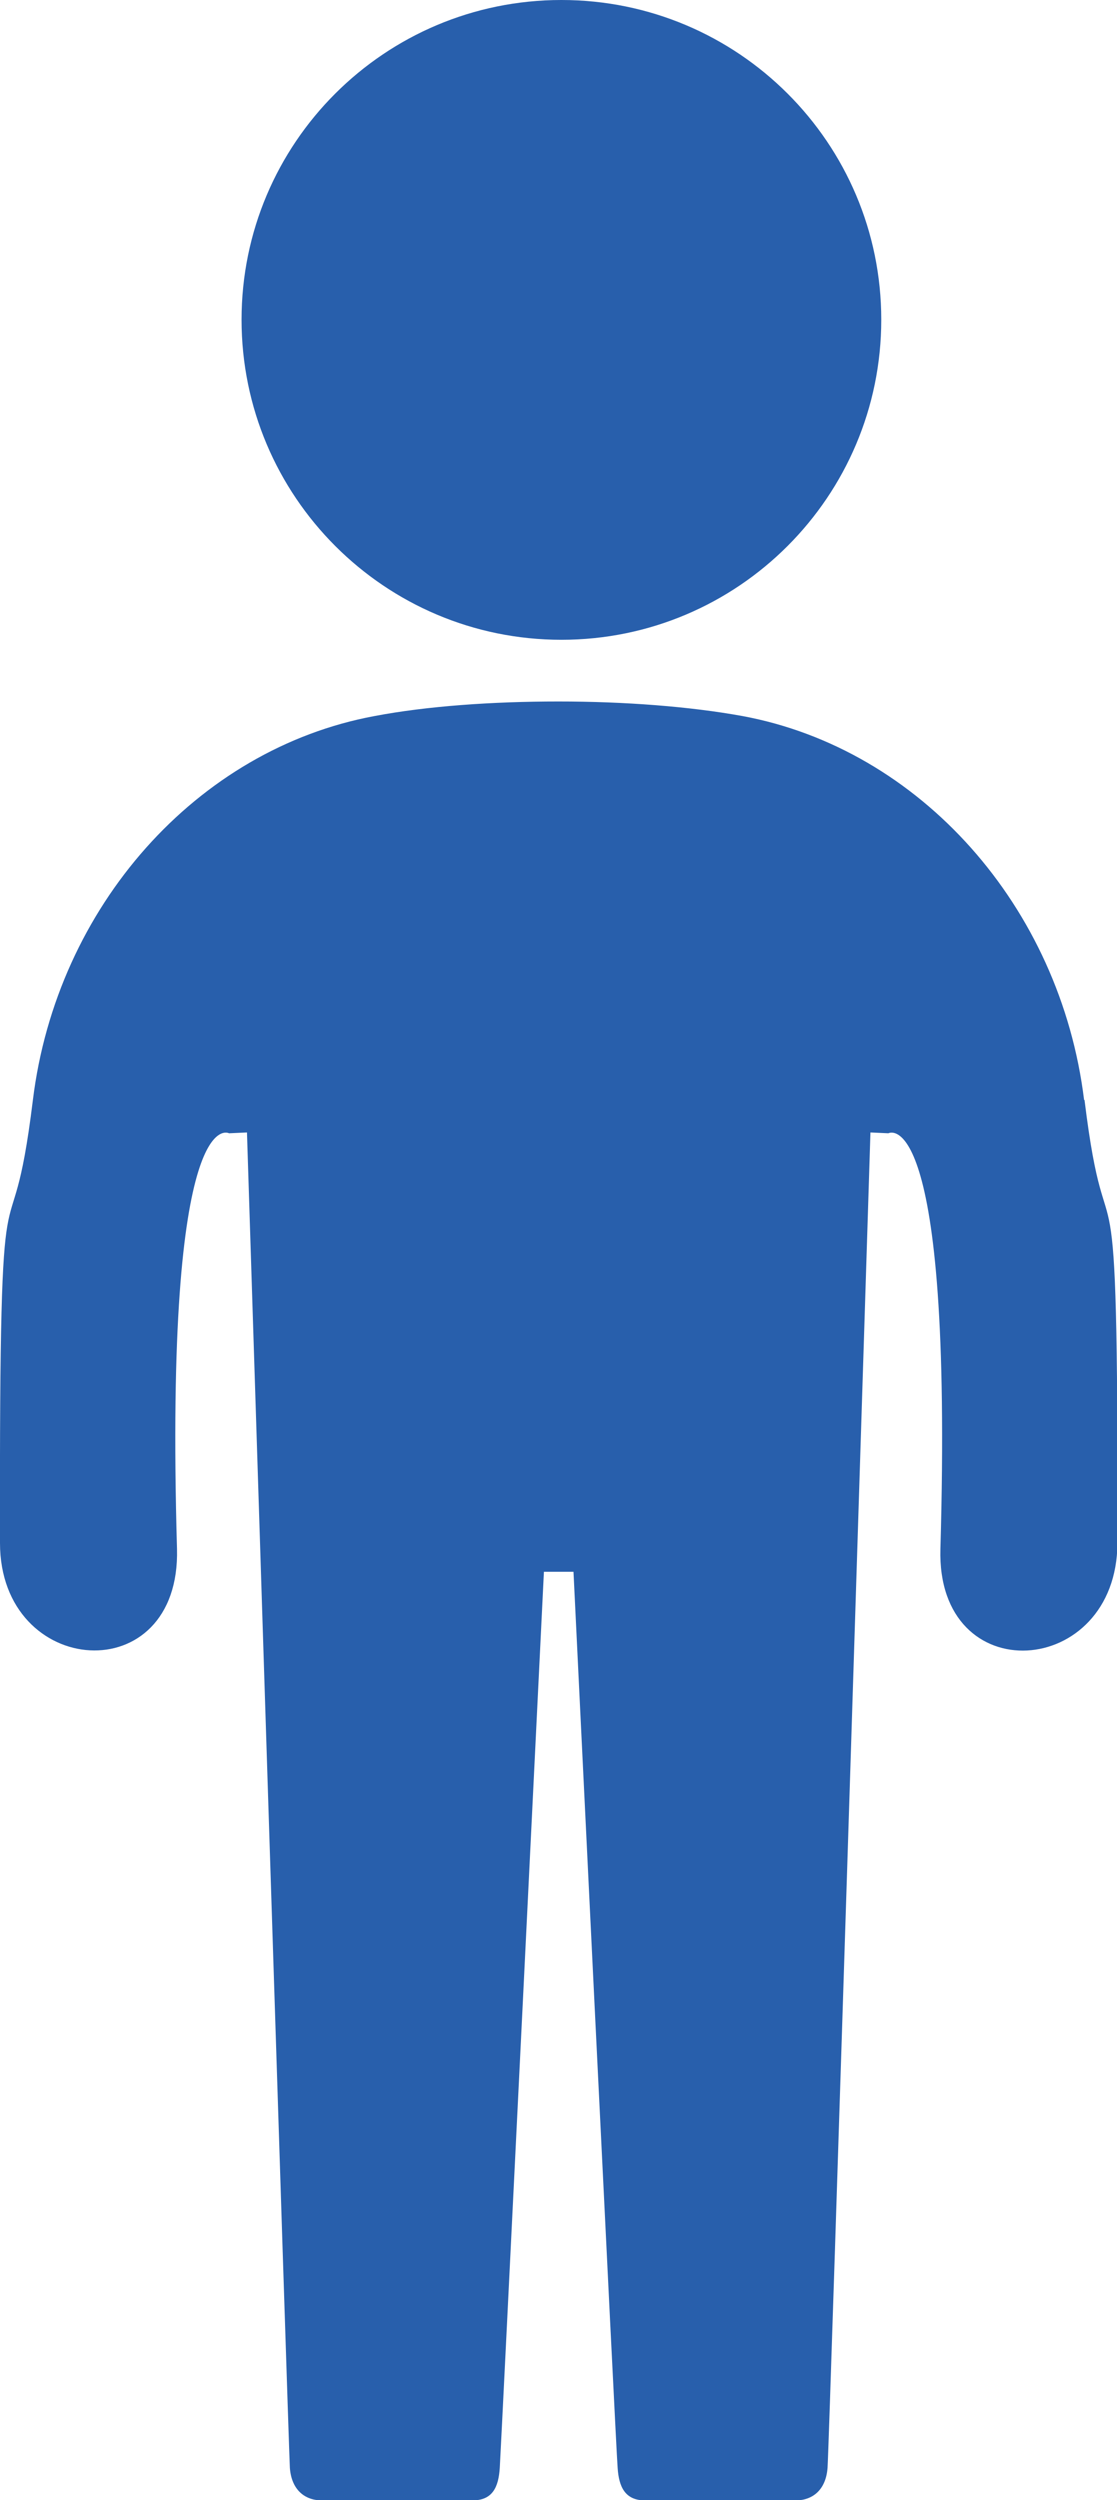 <?xml version="1.0" encoding="UTF-8"?>
<svg id="_レイヤー_2" data-name="レイヤー 2" xmlns="http://www.w3.org/2000/svg" viewBox="0 0 26.82 59.98">
  <defs>
    <style>
      .cls-1 {
        fill: #285fac;
      }
    </style>
  </defs>
  <g id="text">
    <g>
      <path class="cls-1" d="M13.48,15.35c4.24,0,7.68-3.44,7.68-7.68S17.72,0,13.48,0s-7.68,3.43-7.68,7.67,3.44,7.68,7.68,7.68Z"/>
      <path class="cls-1" d="M26.03,26.39c-.57-4.64-3.94-8.42-8.2-9.21-1.26-.23-2.84-.35-4.42-.35-1.58,0-3.16.11-4.42.35-4.26.79-7.63,4.57-8.2,9.21C.23,30.94-.02,26.33,0,37.02c0,3.25,4.34,3.57,4.25.14-.31-10.83,1.25-9.97,1.25-9.97l.43-.02s1,31.52,1.03,32.04c.04.53.36.78.77.78h3.61c.49,0,.63-.32.66-.78.03-.46,1.06-21.5,1.06-21.5h.71s1.02,21.04,1.06,21.5c.03.46.18.78.66.78h3.61c.41,0,.73-.25.77-.78.04-.53,1.03-32.04,1.03-32.04l.43.02s1.56-.85,1.25,9.97c-.1,3.43,4.24,3.12,4.25-.14.02-10.69-.23-6.08-.79-10.63Z"/>
    </g>
  </g>
</svg>